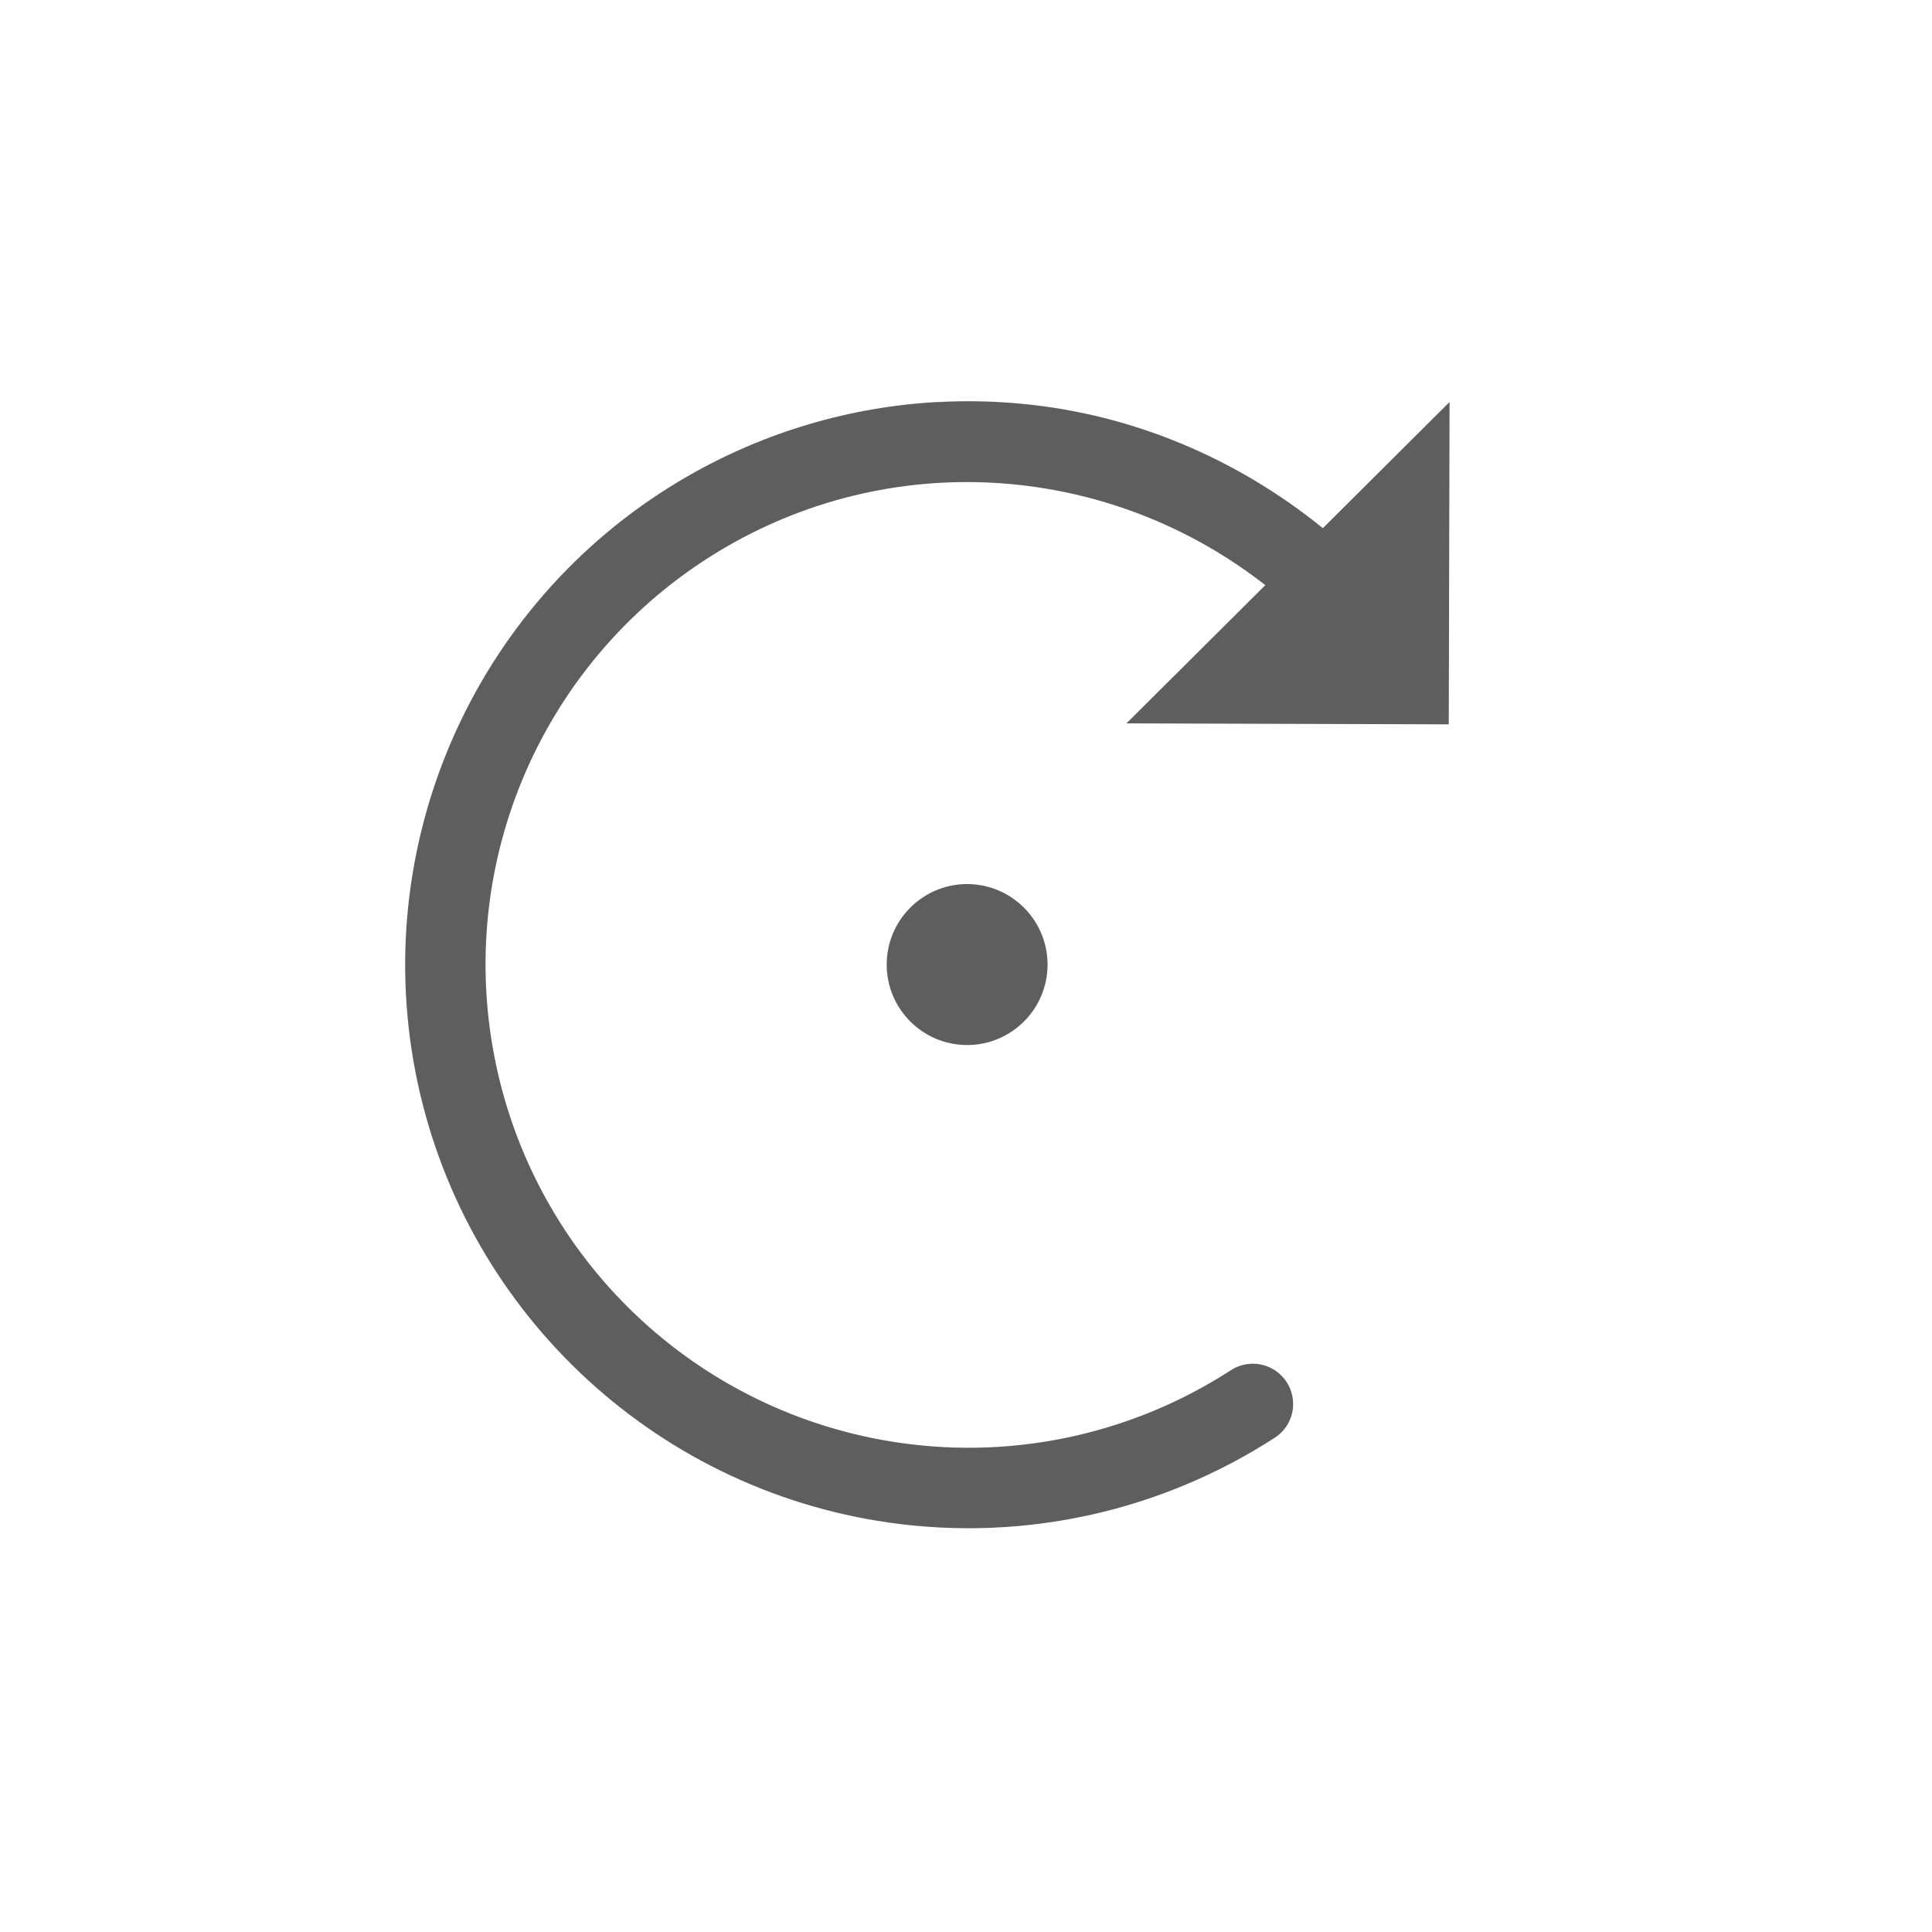 <?xml version="1.0" encoding="UTF-8" standalone="no"?>
<svg width="24px" height="24px" viewBox="0 0 24 24" version="1.1" xmlns="http://www.w3.org/2000/svg" xmlns:xlink="http://www.w3.org/1999/xlink">
    <!-- Generator: Sketch 39.1 (31720) - http://www.bohemiancoding.com/sketch -->
    <title>clockwise-rotation</title>
    <desc>Created with Sketch.</desc>
    <defs></defs>
    <g id="Page-1" stroke="none" stroke-width="1" fill="none" fill-rule="evenodd" opacity="0.971">
        <g id="clockwise-rotation-press" transform="translate(5, 4)" fill="#595959">
            <g id="Page-1">
                <g id="深度看图图标导出" transform="translate(0, 0.63)">
                    <g id="layer1">
                        <g id="clockwise-rotation-press">
                            <path d="M6.644,0.364 C5.575,0.423 4.512,0.728 3.542,1.286 C0.955,2.774 -0.404,5.746 0.159,8.677 C0.723,11.607 3.088,13.862 6.042,14.284 C7.752,14.528 9.445,14.128 10.831,13.233 C10.983,13.137 11.072,12.967 11.063,12.787 C11.055,12.608 10.95,12.446 10.79,12.365 C10.63,12.284 10.438,12.294 10.288,12.393 C9.1,13.161 7.65,13.504 6.183,13.294 C3.647,12.931 1.624,11.003 1.14,8.487 C0.656,5.971 1.82,3.431 4.04,2.153 C6.167,0.929 8.802,1.141 10.718,2.639 L8.993,4.356 L12.997,4.368 L13.007,0.364 L11.433,1.931 C10.345,1.049 9.052,0.518 7.714,0.388 C7.36,0.353 7.002,0.345 6.646,0.365 L6.644,0.364 L6.644,0.364 Z M7.007,6.352 C6.456,6.357 6.013,6.805 6.015,7.356 C6.017,7.907 6.464,8.352 7.015,8.352 C7.565,8.351 8.011,7.906 8.013,7.356 C8.015,6.806 7.572,6.357 7.021,6.352 L7.007,6.352 L7.007,6.352 L7.007,6.352 Z" id="path34706"></path>
                        </g>
                    </g>
                </g>
            </g>
        </g>
    </g>
</svg>